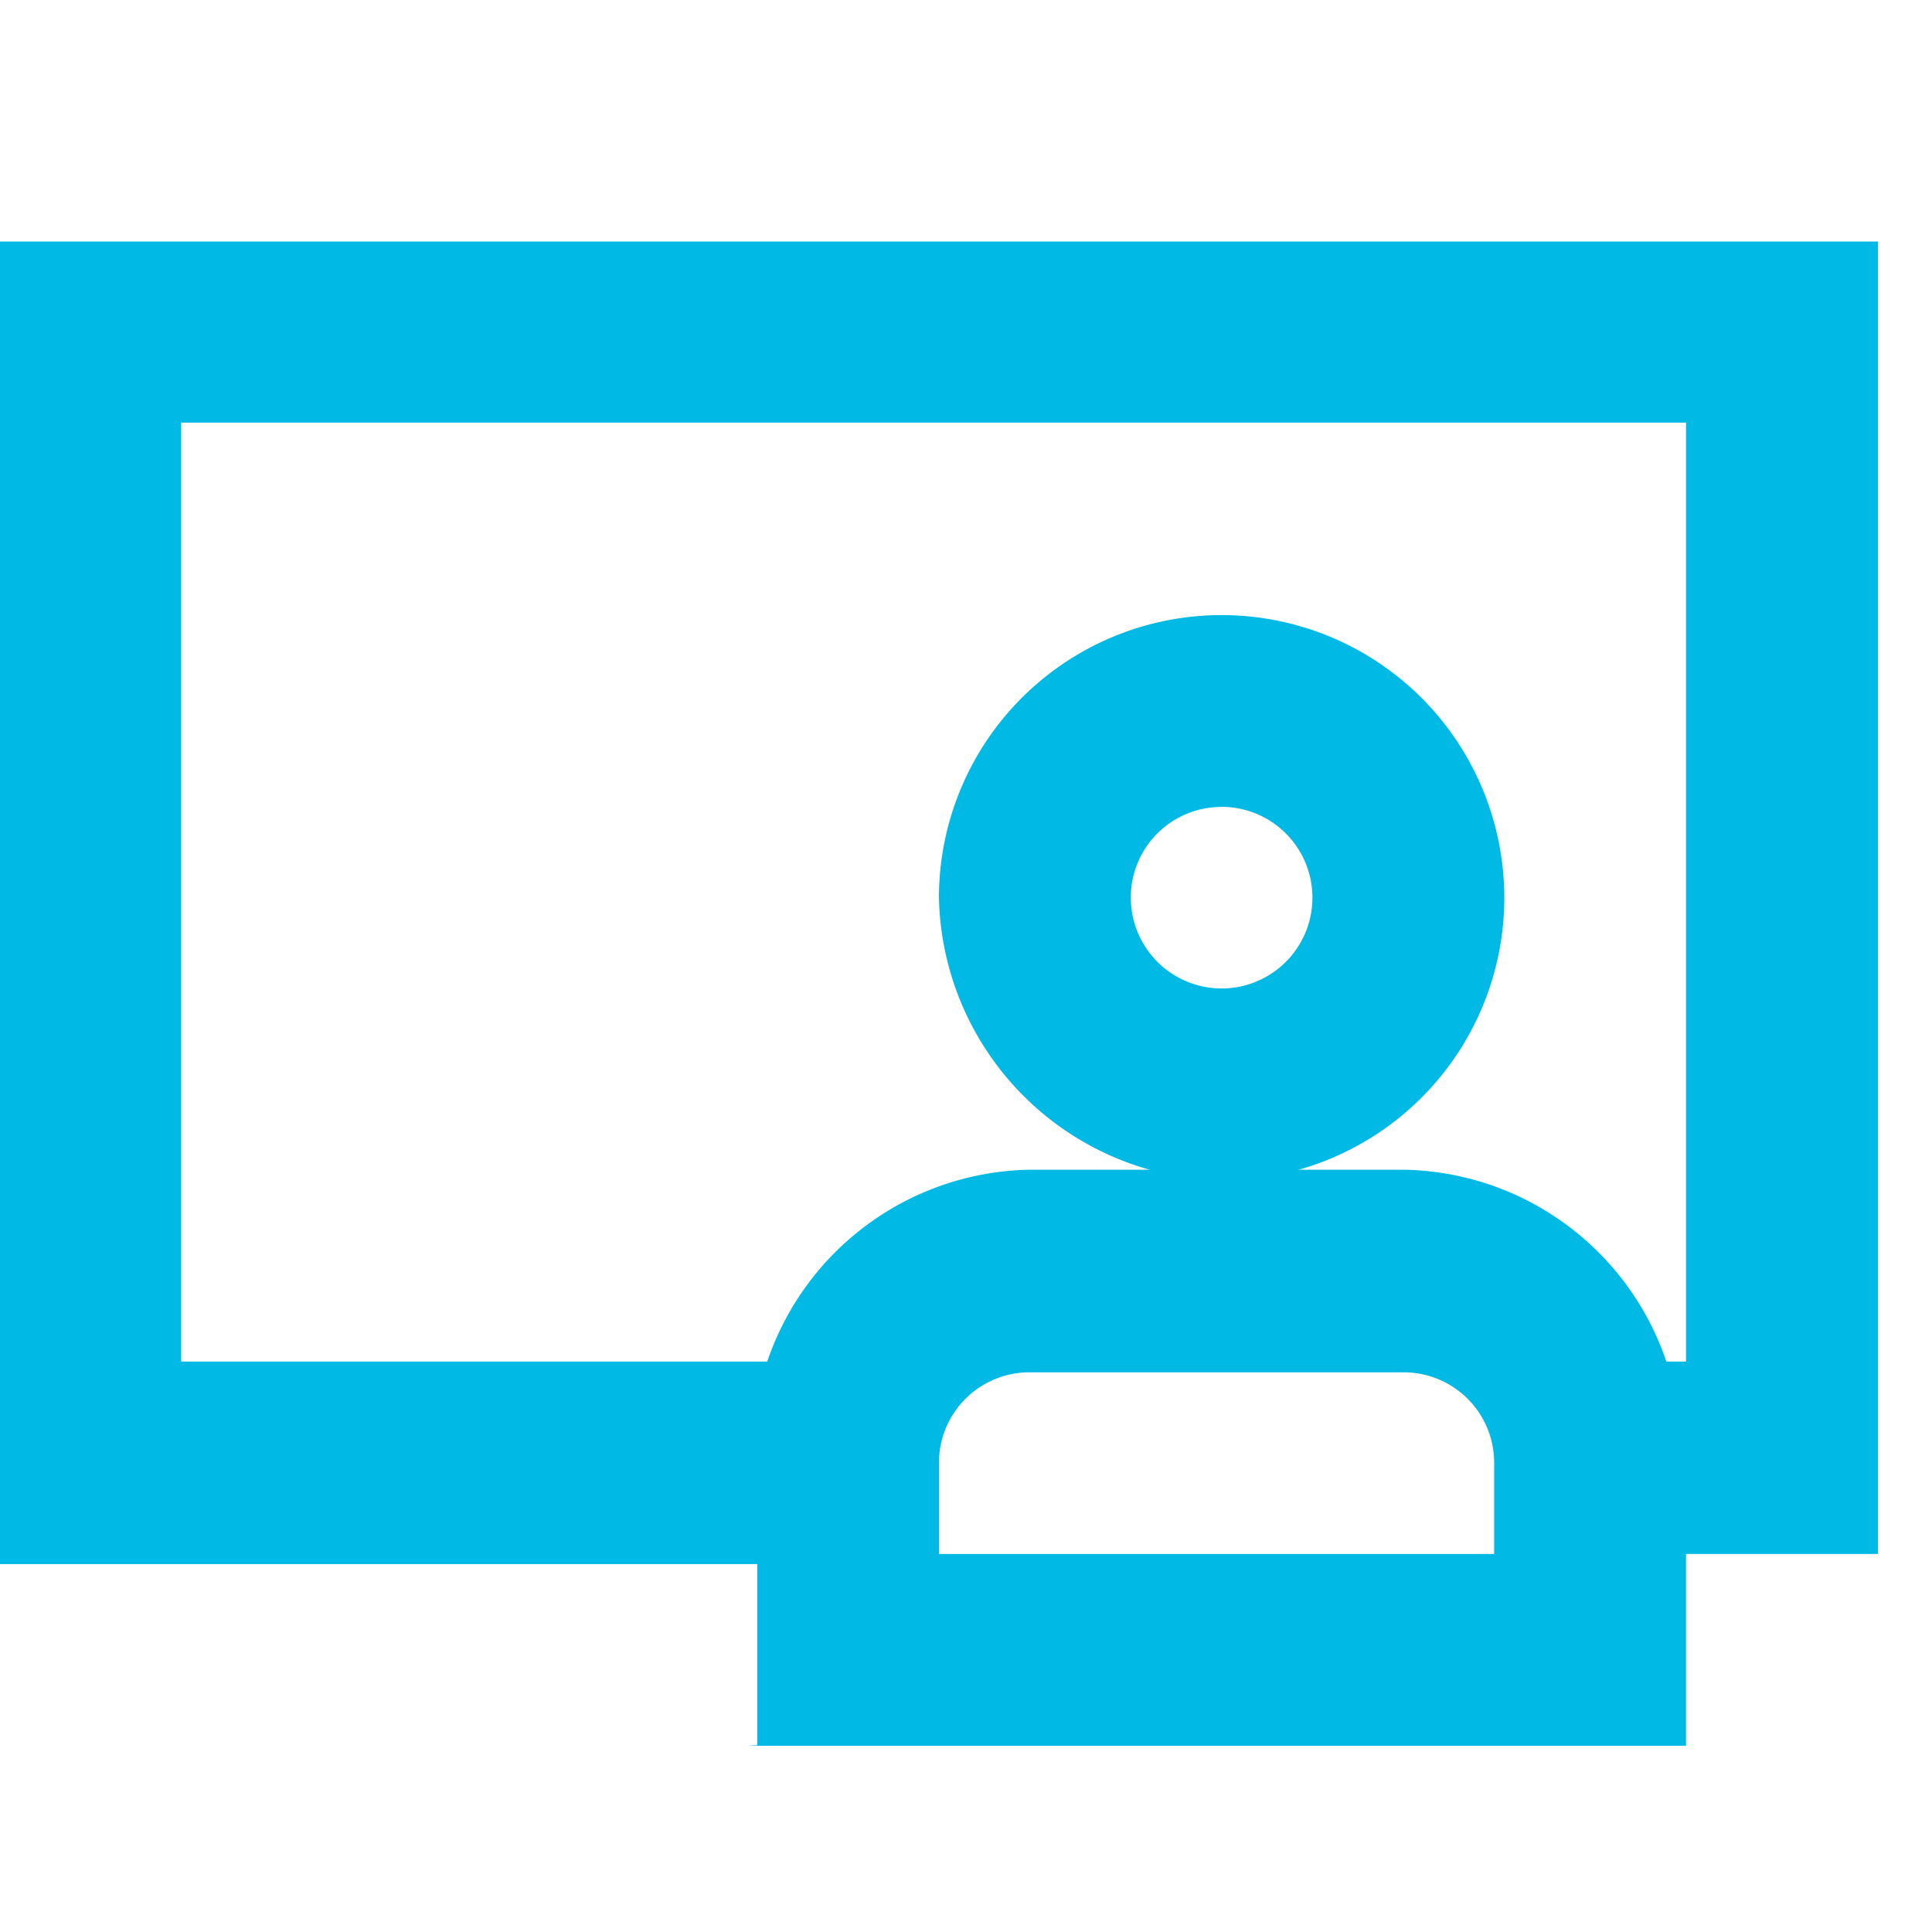<svg id="icon-classroom-virtual" xmlns="http://www.w3.org/2000/svg" width="16" height="16" viewBox="0 0 16 16">
  <rect id="Rectangle_461" data-name="Rectangle 461" width="16" height="16" fill="none"/>
  <g id="np_classroom_1198585_000000" transform="translate(-3.5 -1.5)">
    <path id="Path_1185" data-name="Path 1185" d="M9.687,15.958h7.776V14.369h1.589V3.5H3.5V14.453H9.771v1.5Zm6.271-1.589H11.276v-.752a.749.749,0,0,1,.752-.752h3.094a.749.749,0,0,1,.752.752v.752ZM5,5H17.463v7.776H17.3a2.338,2.338,0,0,0-2.174-1.589H12.028a2.338,2.338,0,0,0-2.174,1.589H5Z" fill="#00b9e4"/>
    <path id="Path_1187" data-name="Path 1187" d="M52.341,26.682A2.341,2.341,0,1,0,50,24.341,2.393,2.393,0,0,0,52.341,26.682Zm0-3.094a.752.752,0,1,1-.752.752A.749.749,0,0,1,52.341,23.589Z" transform="translate(-38.724 -15.406)" fill="#00b9e4"/>
  </g>
</svg>
